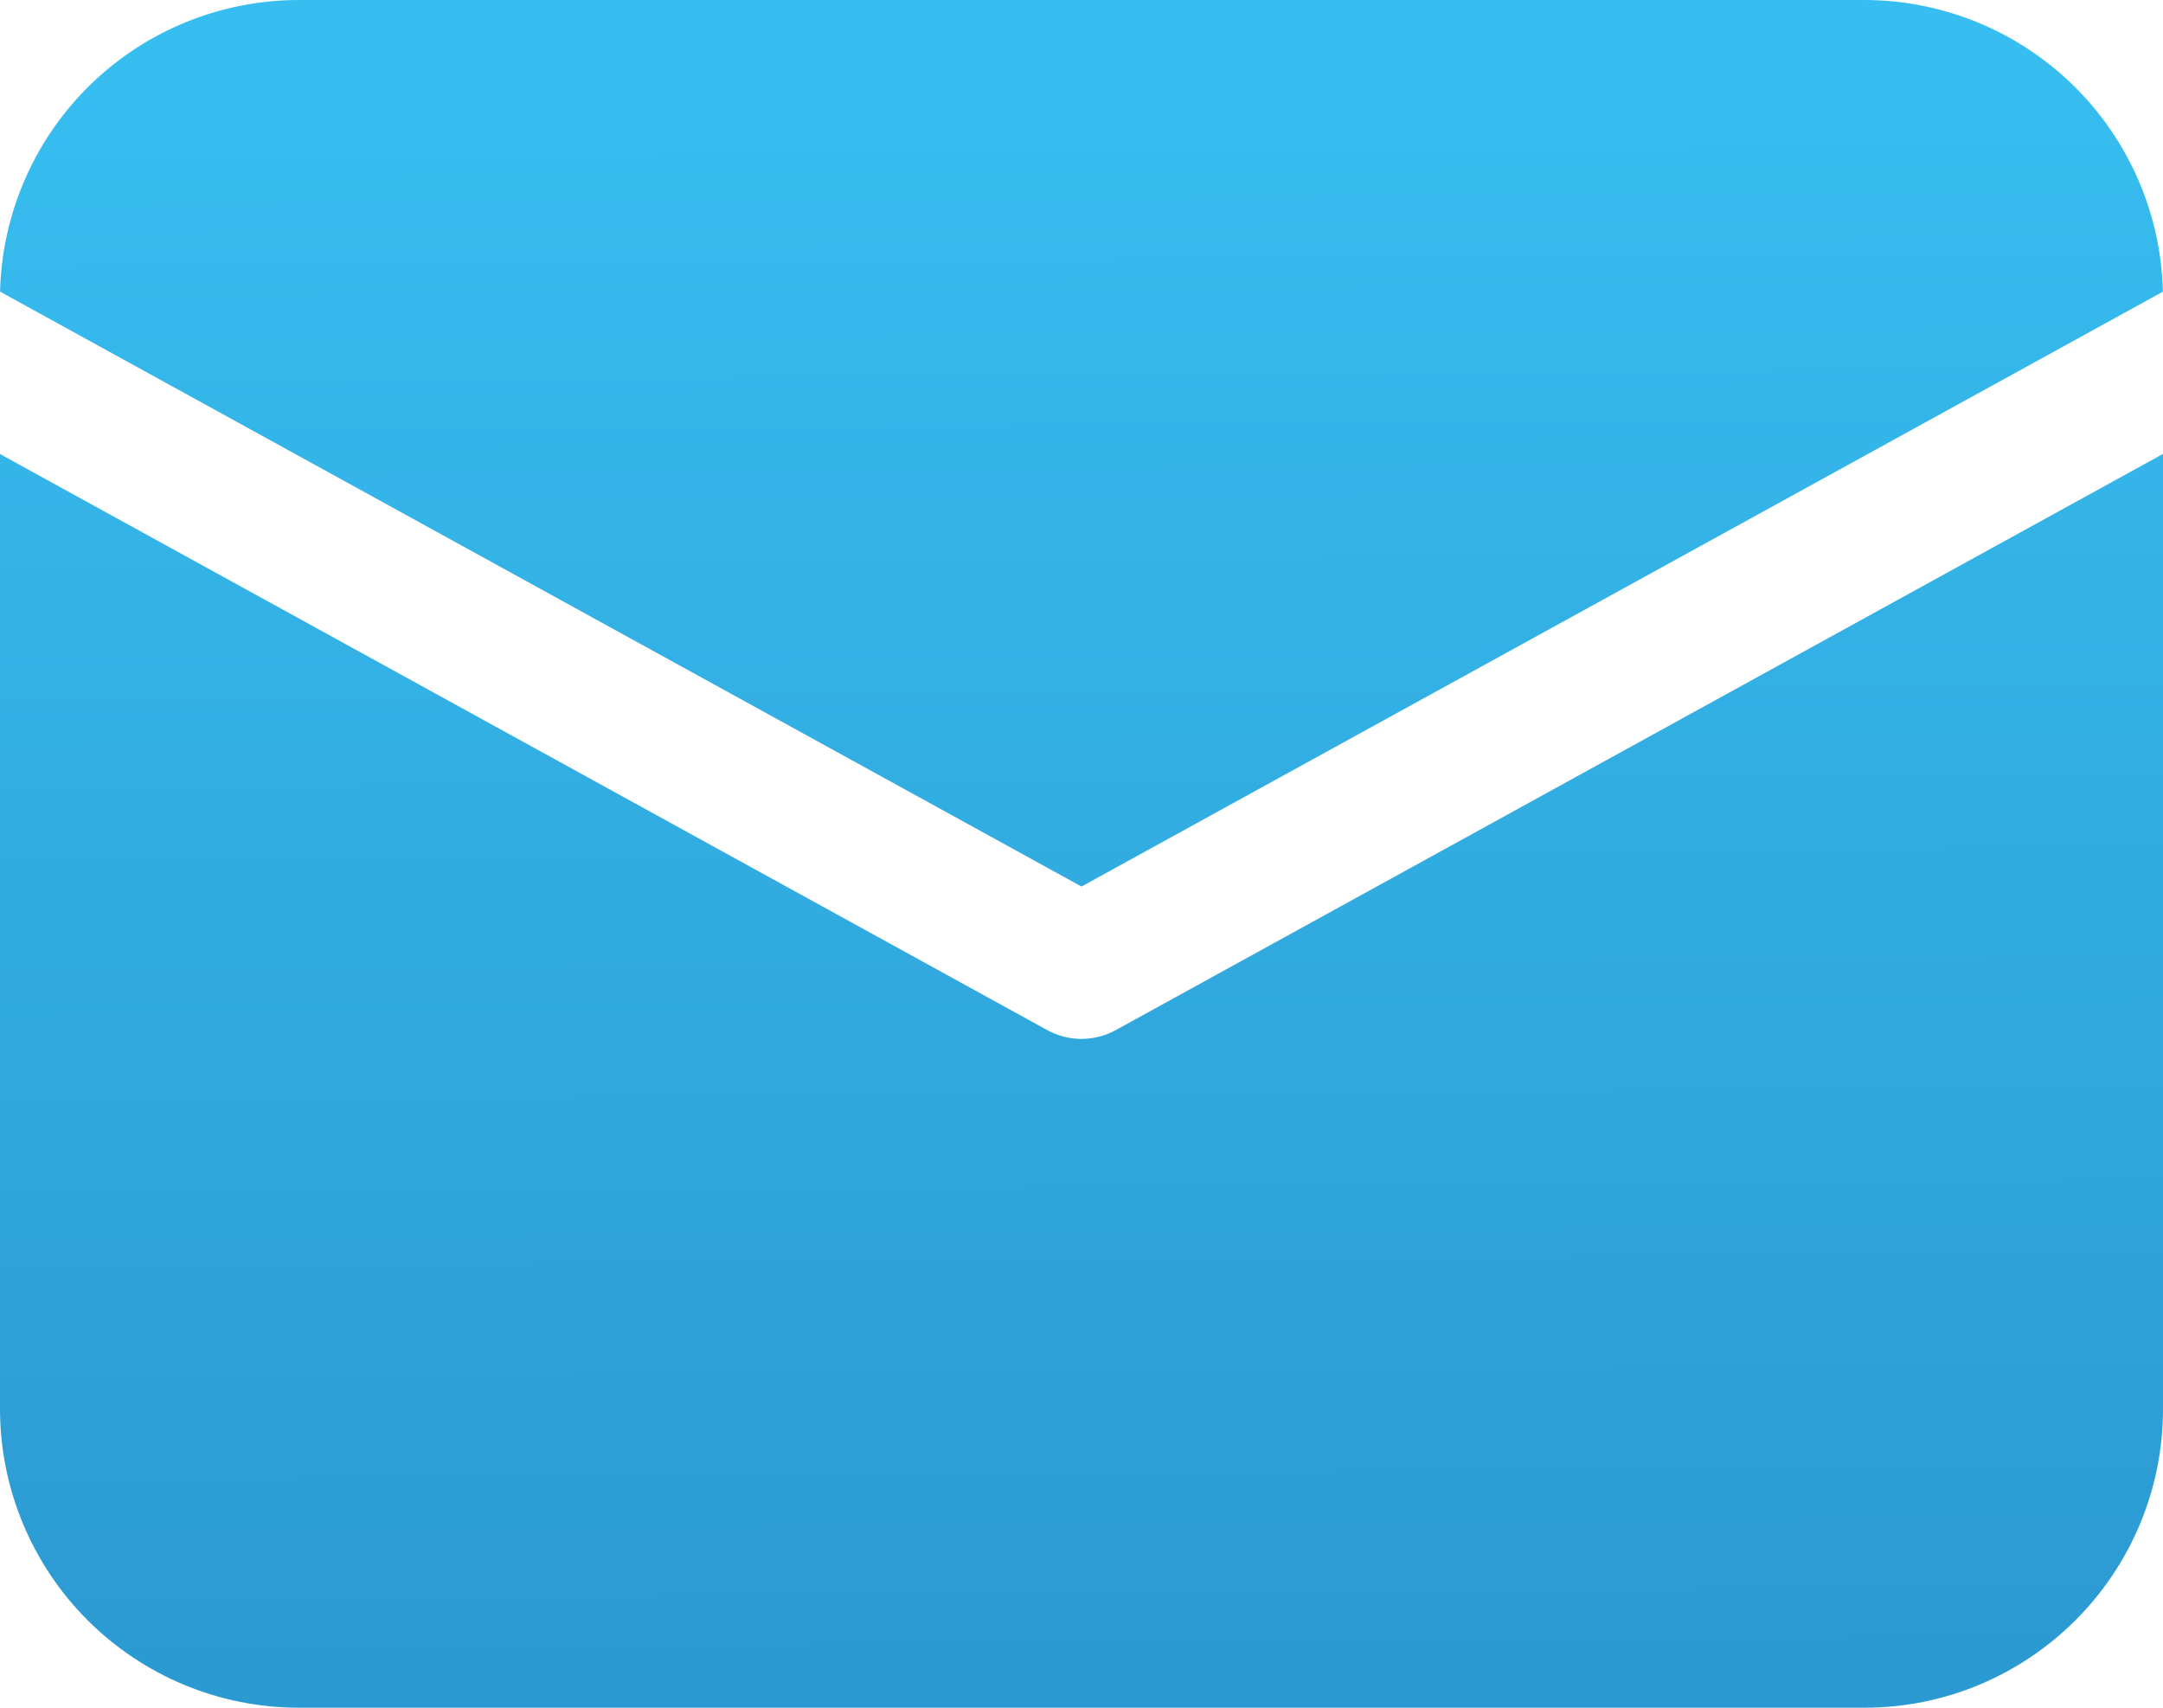 <?xml version="1.0" encoding="utf-8"?>
<svg width="19" height="15" viewBox="0 0 19 15" fill="none" xmlns="http://www.w3.org/2000/svg">
<path d="M19 3.988V12.375C19 13.825 17.825 15 16.375 15H2.625C1.929 15 1.261 14.723 0.769 14.231C0.277 13.739 0 13.071 0 12.375V3.988L9.199 9.048C9.386 9.151 9.614 9.151 9.801 9.048L19 3.987V3.988ZM16.375 1.12891e-08C17.06 6.36777e-05 17.718 0.268 18.209 0.747C18.699 1.226 18.983 1.877 18.999 2.562L9.5 7.787L0.001 2.562L0.002 2.517C0.03 1.84 0.319 1.2 0.807 0.731C1.296 0.262 1.948 -6.27765e-05 2.625 1.12891e-08H16.375Z" fill="url(#paint0_linear)"/>
<defs>
<linearGradient id="paint0_linear" x1="2.57" y1="14.648" x2="2.475" y2="0.389" gradientUnits="userSpaceOnUse">
<stop stop-color="#2C9AD2"/>
<stop offset="1" stop-color="#37BEF0"/>
</linearGradient>
</defs>
</svg>
